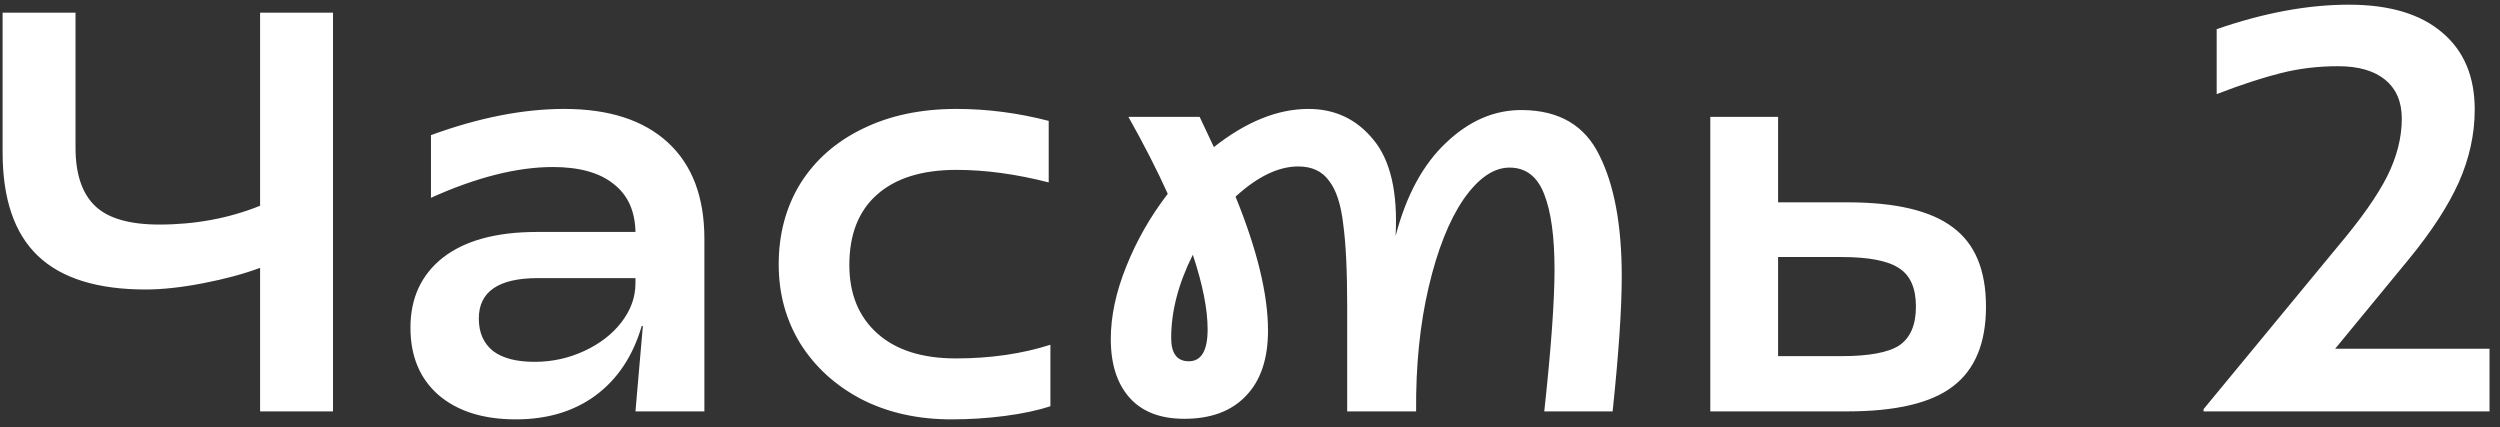 <?xml version="1.0" encoding="UTF-8"?> <svg xmlns="http://www.w3.org/2000/svg" width="158" height="27" viewBox="0 0 158 27" fill="none"><rect x="0" y="0" width="158" height="27" fill="#333333" stroke="none"/><path d="M16.438 16.928C15.405 17.312 14.206 17.636 12.838 17.9C11.47 18.164 10.258 18.296 9.201 18.296C6.153 18.296 3.885 17.588 2.397 16.172C0.909 14.756 0.165 12.572 0.165 9.62V0.8H4.773V9.332C4.773 10.988 5.181 12.212 5.997 13.004C6.813 13.796 8.169 14.192 10.066 14.192C12.345 14.192 14.47 13.796 16.438 13.004V0.8H21.046V26H16.438V16.928ZM32.601 26.504C30.537 26.504 28.905 25.988 27.705 24.956C26.529 23.924 25.941 22.508 25.941 20.708C25.941 18.836 26.625 17.36 27.993 16.28C29.385 15.2 31.365 14.66 33.933 14.66H40.161C40.137 13.34 39.681 12.332 38.793 11.636C37.905 10.916 36.621 10.556 34.941 10.556C32.685 10.556 30.117 11.204 27.237 12.5V8.54C30.261 7.436 33.069 6.884 35.661 6.884C38.493 6.884 40.677 7.592 42.213 9.008C43.749 10.424 44.517 12.452 44.517 15.092V26H40.161L40.629 20.6H40.557C40.005 22.496 39.033 23.96 37.641 24.992C36.273 26 34.593 26.504 32.601 26.504ZM33.789 22.868C34.893 22.868 35.937 22.64 36.921 22.184C37.905 21.728 38.685 21.128 39.261 20.384C39.861 19.616 40.161 18.788 40.161 17.9V17.576H34.005C31.509 17.576 30.261 18.428 30.261 20.132C30.261 21.02 30.561 21.704 31.161 22.184C31.761 22.64 32.637 22.868 33.789 22.868ZM60.122 26.504C58.01 26.504 56.126 26.084 54.47 25.244C52.814 24.38 51.518 23.204 50.582 21.716C49.67 20.228 49.214 18.56 49.214 16.712C49.214 14.792 49.67 13.088 50.582 11.6C51.518 10.112 52.826 8.96 54.506 8.144C56.21 7.304 58.19 6.884 60.446 6.884C62.39 6.884 64.334 7.136 66.278 7.64V11.528C64.214 11 62.27 10.736 60.446 10.736C58.262 10.736 56.582 11.264 55.406 12.32C54.254 13.352 53.678 14.828 53.678 16.748C53.678 18.572 54.266 20.012 55.442 21.068C56.618 22.124 58.274 22.652 60.41 22.652C62.594 22.652 64.586 22.364 66.386 21.788V25.676C65.57 25.94 64.61 26.144 63.506 26.288C62.402 26.432 61.274 26.504 60.122 26.504ZM74.846 26.468C73.334 26.468 72.182 26.024 71.39 25.136C70.598 24.248 70.202 23.012 70.202 21.428C70.202 19.988 70.526 18.464 71.174 16.856C71.822 15.224 72.698 13.688 73.802 12.248C73.13 10.76 72.302 9.14 71.318 7.388H75.818L76.718 9.296C78.758 7.688 80.75 6.884 82.694 6.884C84.374 6.884 85.742 7.532 86.798 8.828C87.878 10.124 88.346 12.152 88.202 14.912C88.874 12.344 89.942 10.376 91.406 9.008C92.87 7.616 94.478 6.932 96.23 6.956C98.558 6.98 100.178 7.94 101.09 9.836C102.026 11.708 102.494 14.252 102.494 17.468C102.494 19.508 102.302 22.352 101.918 26H97.598C98.03 22.016 98.246 19.028 98.246 17.036C98.246 14.972 98.03 13.388 97.598 12.284C97.166 11.156 96.434 10.592 95.402 10.592C94.394 10.592 93.422 11.264 92.486 12.608C91.574 13.952 90.842 15.8 90.29 18.152C89.738 20.504 89.474 23.12 89.498 26H85.142V19.304C85.142 17.096 85.058 15.38 84.89 14.156C84.746 12.908 84.446 11.996 83.99 11.42C83.558 10.82 82.91 10.52 82.046 10.52C80.798 10.52 79.478 11.156 78.086 12.428C79.454 15.788 80.138 18.608 80.138 20.888C80.138 22.688 79.67 24.068 78.734 25.028C77.822 25.988 76.526 26.468 74.846 26.468ZM74.018 21.356C74.018 22.34 74.39 22.832 75.134 22.832C75.926 22.832 76.322 22.16 76.322 20.816C76.322 19.544 76.01 17.972 75.386 16.1C74.474 17.924 74.018 19.676 74.018 21.356ZM108.091 7.388H112.375V12.788H116.767C119.815 12.788 122.035 13.316 123.427 14.372C124.819 15.404 125.515 17.072 125.515 19.376C125.515 21.68 124.819 23.36 123.427 24.416C122.059 25.472 119.827 26 116.731 26H108.091V7.388ZM116.371 22.508C118.123 22.508 119.347 22.28 120.043 21.824C120.739 21.344 121.087 20.528 121.087 19.376C121.087 18.224 120.739 17.42 120.043 16.964C119.347 16.484 118.123 16.244 116.371 16.244H112.375V22.508H116.371ZM139.266 25.856L147.762 15.56C149.202 13.856 150.234 12.392 150.858 11.168C151.482 9.92 151.794 8.696 151.794 7.496C151.794 6.44 151.446 5.624 150.75 5.048C150.054 4.472 149.058 4.184 147.762 4.184C146.514 4.184 145.314 4.328 144.162 4.616C143.01 4.904 141.654 5.348 140.094 5.948V1.844C143.07 0.812 145.854 0.296 148.446 0.296C151.014 0.296 152.982 0.884 154.35 2.06C155.718 3.212 156.402 4.832 156.402 6.92C156.402 8.48 156.066 10.016 155.394 11.528C154.722 13.016 153.678 14.624 152.262 16.352L147.582 22.04H157.338V26H139.266V25.856Z" fill="white"></path></svg> 